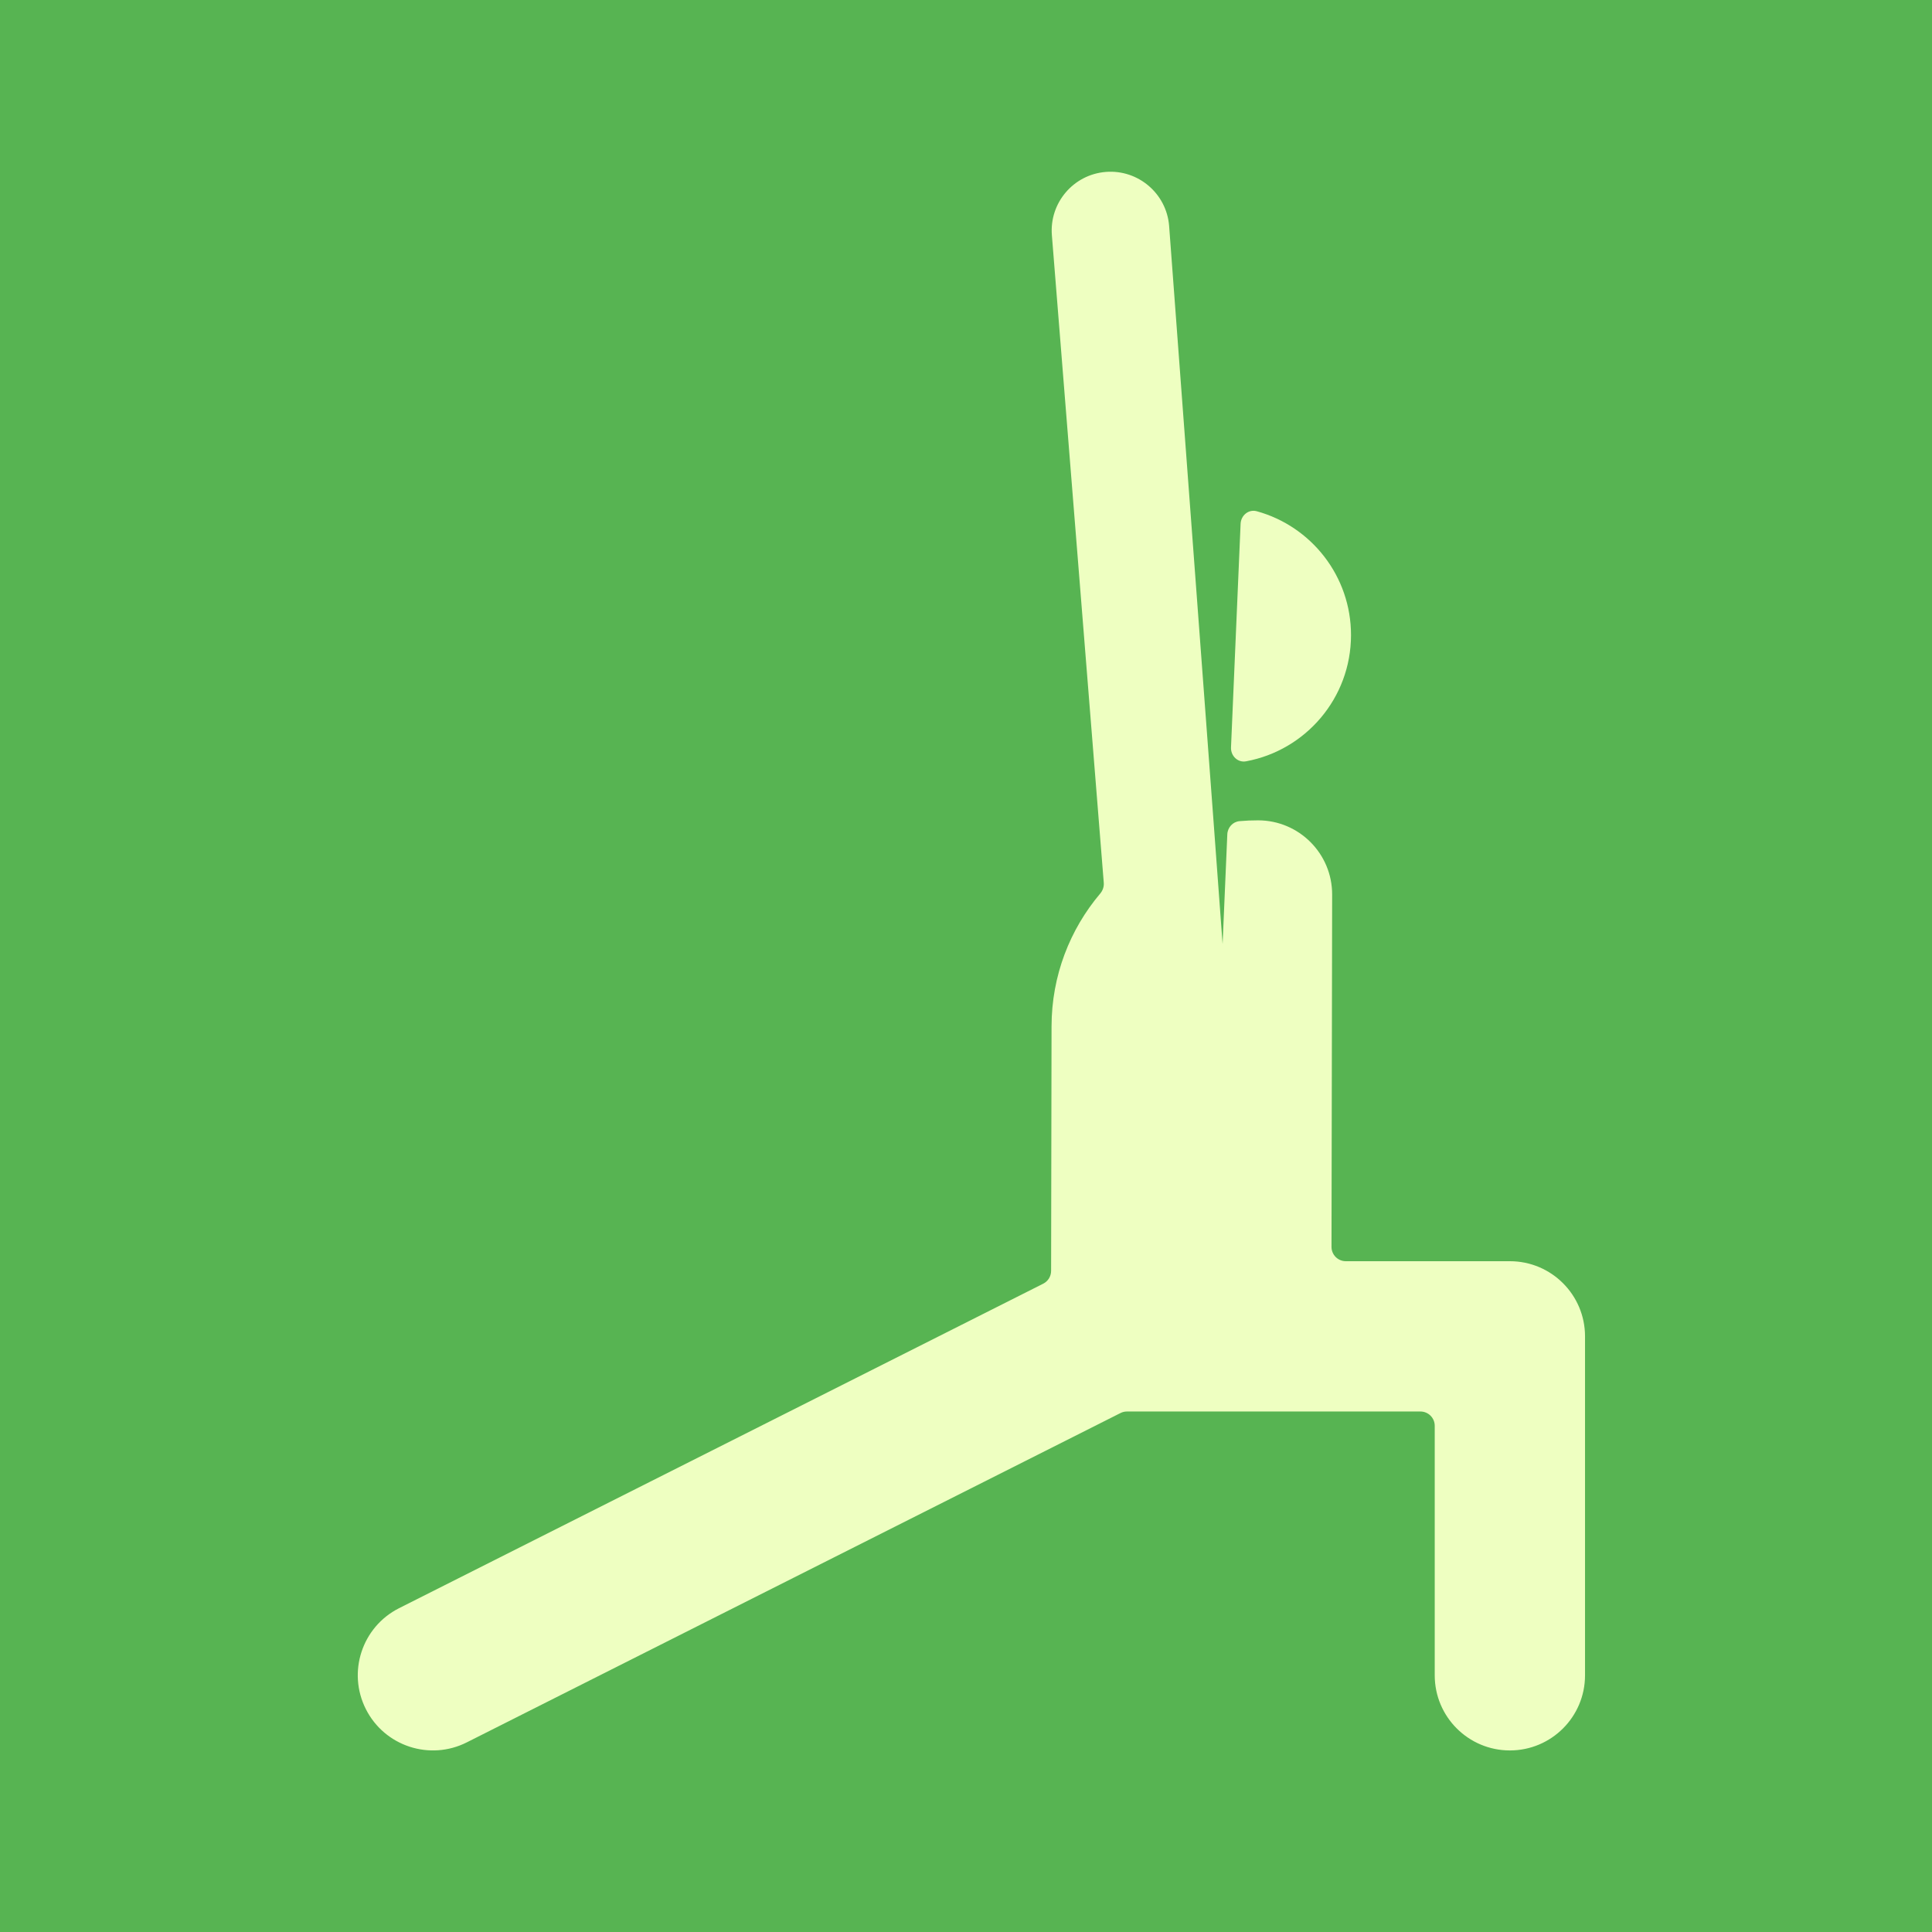<?xml version="1.0" encoding="UTF-8"?> <svg xmlns="http://www.w3.org/2000/svg" width="135" height="135" viewBox="0 0 135 135" fill="none"><rect width="135" height="135" fill="#57B452"></rect><path d="M87.819 35.724C87.248 35.566 86.713 36.011 86.688 36.603L86.018 52.224C85.993 52.816 86.487 53.305 87.07 53.197C91.236 52.427 94.395 48.781 94.403 44.391C94.411 40.256 91.621 36.771 87.819 35.724Z" fill="#EEFFC1"></path><path d="M105.504 88.128H94.04C93.487 88.128 93.039 87.679 93.04 87.126L93.085 62.511C93.09 59.65 90.776 57.327 87.915 57.322C87.481 57.321 87.048 57.34 86.616 57.378C86.138 57.42 85.779 57.822 85.759 58.302C85.586 62.325 85.579 62.484 85.43 65.966C85.322 64.335 81.698 15.839 81.693 15.781C81.693 15.78 81.693 15.78 81.693 15.779C81.51 13.517 79.525 11.833 77.269 12.013C75.006 12.194 73.319 14.176 73.501 16.438L77.127 61.685C77.149 61.958 77.056 62.227 76.879 62.437C74.764 64.939 73.484 68.172 73.478 71.706L73.447 88.807C73.446 89.184 73.233 89.528 72.897 89.698L27.882 112.375C25.294 113.684 24.257 116.843 25.567 119.431C26.876 122.019 30.035 123.055 32.622 121.747L78.296 98.737C78.436 98.666 78.59 98.63 78.746 98.63H99.253C99.805 98.63 100.253 99.077 100.253 99.63V117.062C100.253 119.962 102.604 122.313 105.504 122.313C108.404 122.313 110.755 119.962 110.755 117.062V93.379C110.755 90.479 108.404 88.128 105.504 88.128Z" fill="#EEFFC1"></path></svg> 